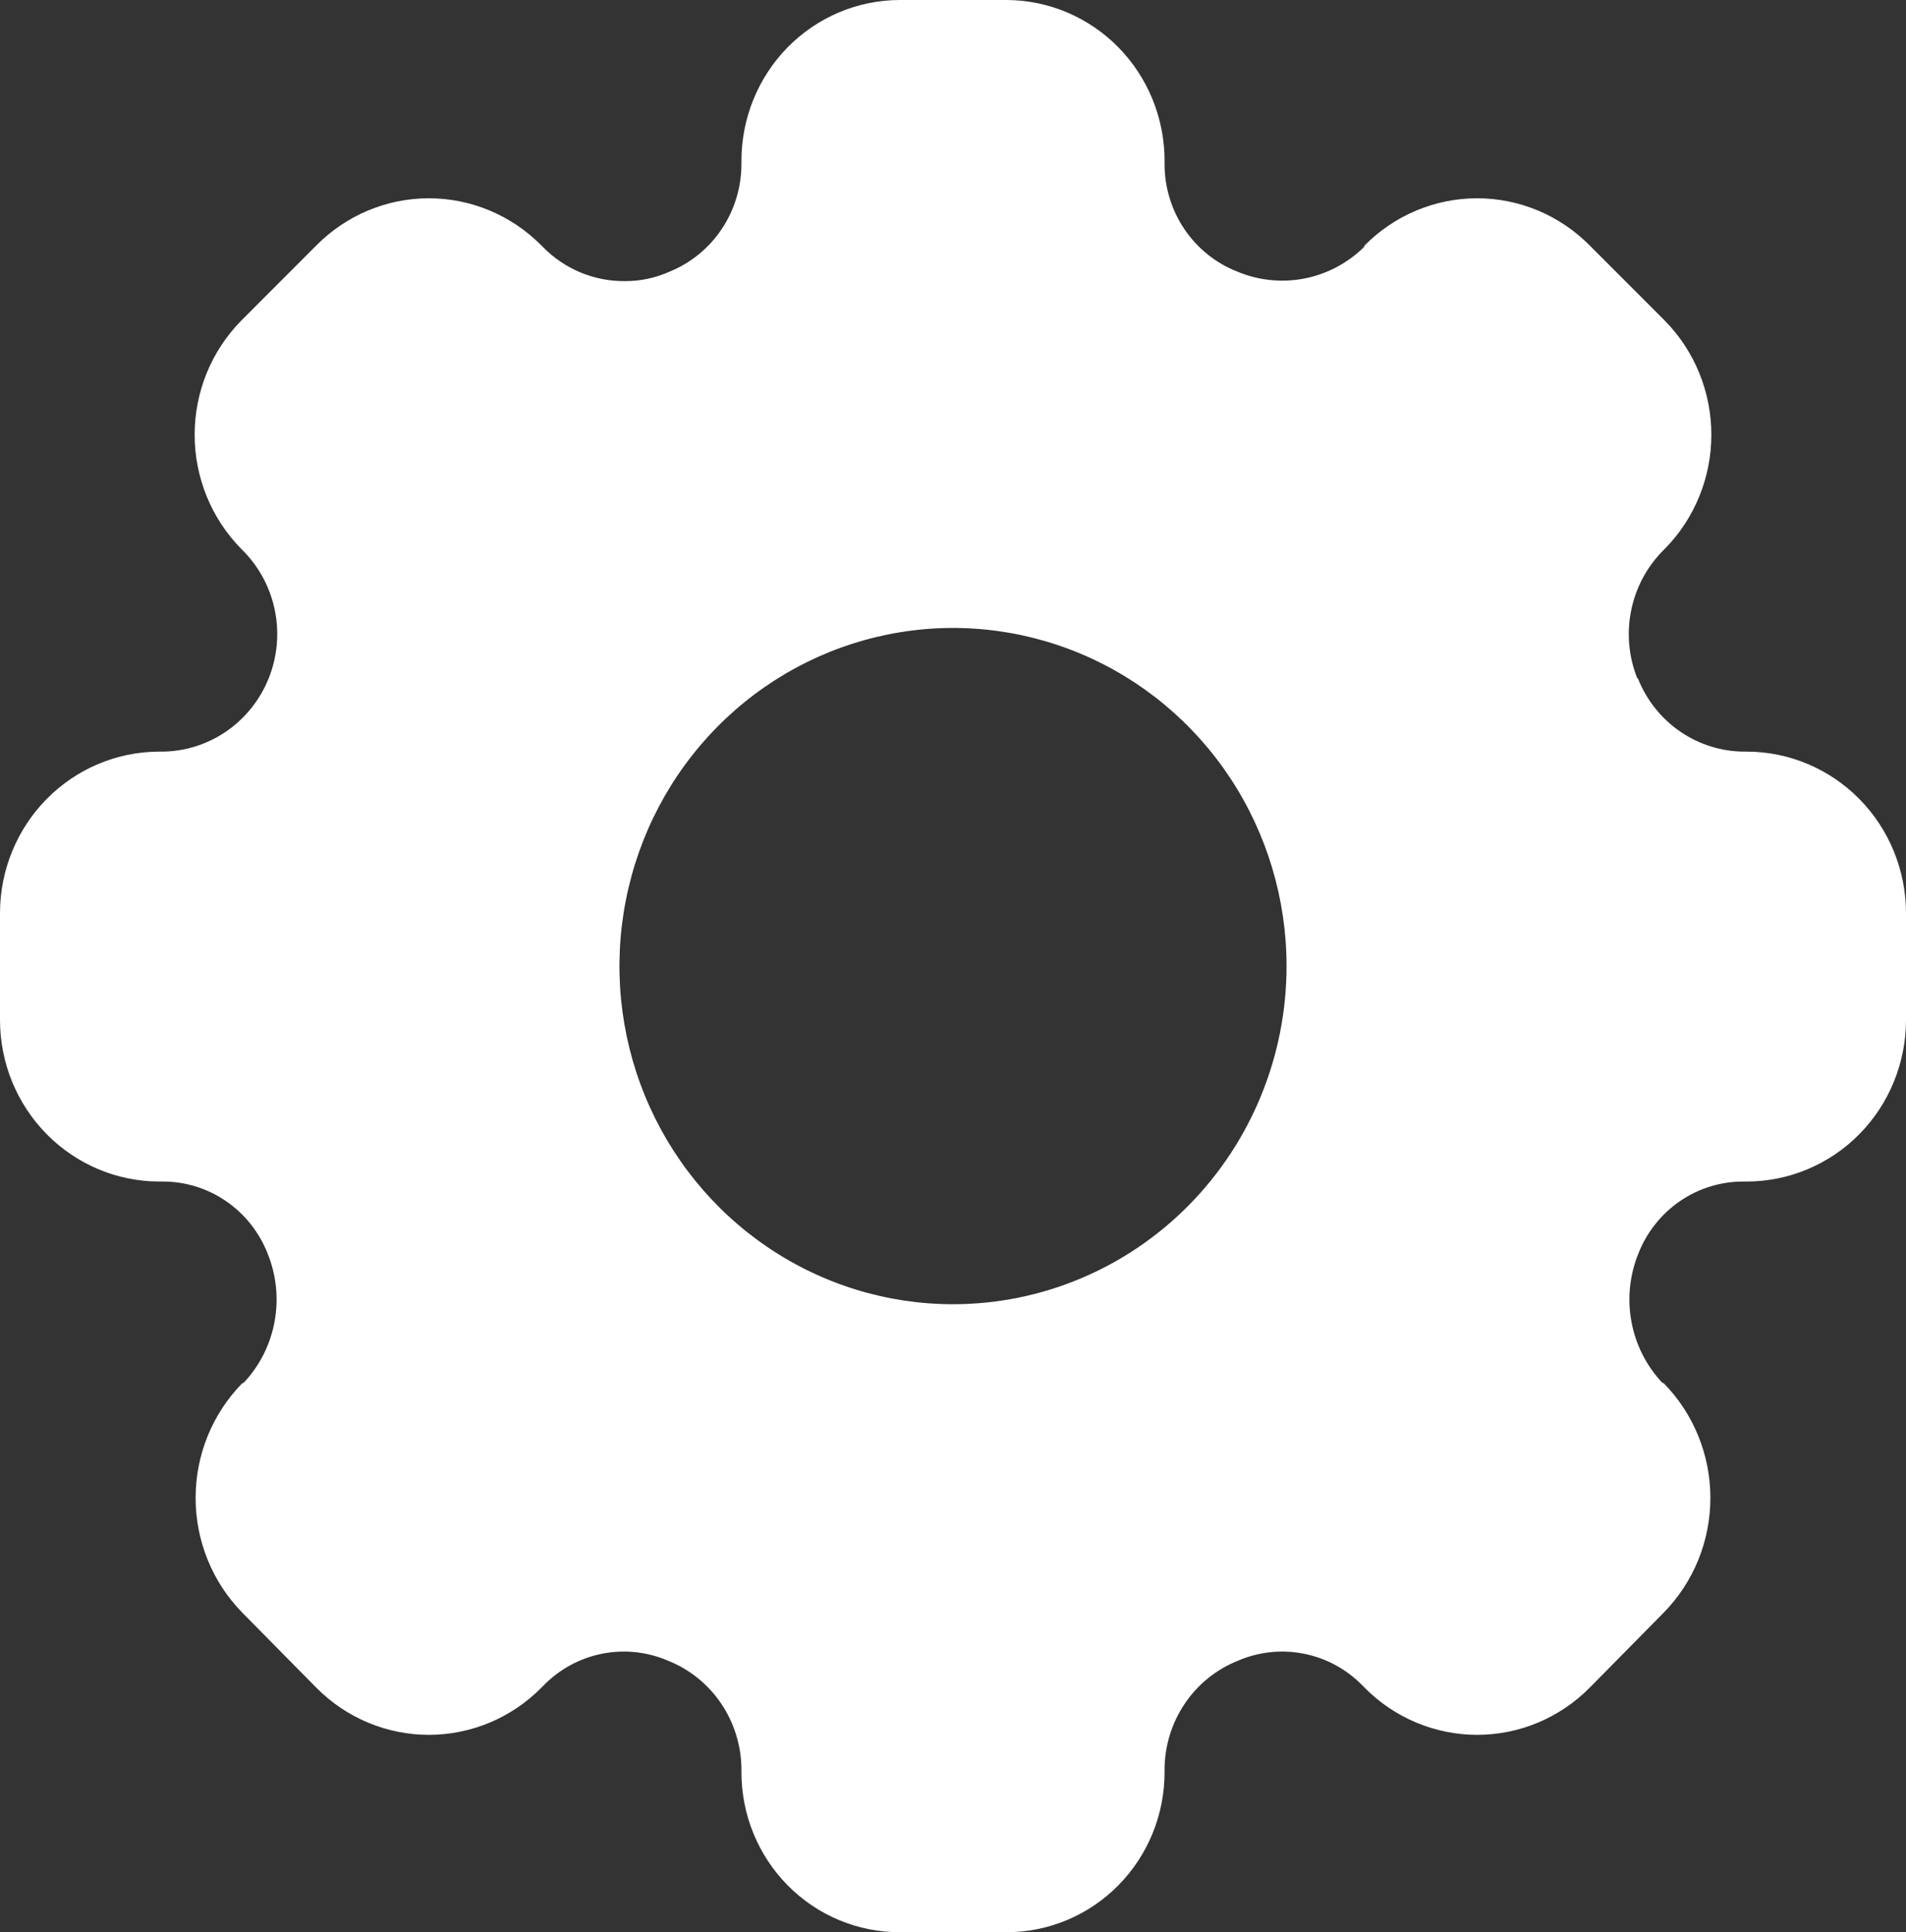 <svg width="73" height="74" viewBox="0 0 73 74" fill="none" xmlns="http://www.w3.org/2000/svg">
<rect x="0" y="0" width="73" height="74" fill="#333333" stroke="none"/>
<path d="M66.904 28.786H66.795C65.925 28.781 65.076 28.514 64.355 28.021C63.634 27.527 63.073 26.827 62.743 26.011C62.743 26.001 62.74 25.992 62.733 25.985C62.726 25.978 62.717 25.974 62.707 25.974C62.382 25.16 62.299 24.268 62.468 23.407C62.636 22.546 63.049 21.753 63.656 21.127L63.766 21.016C64.905 19.857 65.545 18.287 65.545 16.65C65.545 15.013 64.905 13.444 63.766 12.284L60.882 9.398C59.738 8.243 58.19 7.594 56.575 7.594C54.961 7.594 53.412 8.243 52.268 9.398L52.231 9.472C51.599 10.089 50.803 10.506 49.941 10.67C49.078 10.834 48.187 10.739 47.377 10.397C46.56 10.075 45.859 9.511 45.364 8.778C44.869 8.045 44.604 7.178 44.603 6.29V6.179C44.606 5.37 44.451 4.568 44.148 3.819C43.845 3.071 43.4 2.39 42.837 1.816C42.274 1.242 41.605 0.787 40.869 0.475C40.132 0.163 39.342 0.002 38.544 0H34.456C33.658 0.002 32.868 0.163 32.131 0.475C31.395 0.787 30.726 1.242 30.163 1.816C29.6 2.39 29.155 3.071 28.852 3.819C28.549 4.568 28.394 5.37 28.397 6.179V6.29C28.395 7.173 28.134 8.035 27.646 8.767C27.159 9.498 26.467 10.066 25.66 10.397C25.109 10.647 24.511 10.773 23.907 10.767C23.332 10.768 22.761 10.655 22.229 10.433C21.697 10.21 21.213 9.884 20.805 9.472L20.732 9.398C19.588 8.243 18.04 7.594 16.425 7.594C14.81 7.594 13.262 8.243 12.118 9.398L9.235 12.284C8.095 13.444 7.455 15.013 7.455 16.65C7.455 18.287 8.095 19.857 9.235 21.016L9.344 21.127C9.956 21.758 10.371 22.558 10.537 23.426C10.703 24.295 10.613 25.194 10.278 26.011C9.943 26.828 9.378 27.527 8.654 28.02C7.929 28.514 7.078 28.78 6.205 28.786H6.096C4.48 28.789 2.931 29.441 1.789 30.599C0.646 31.757 0.003 33.327 0 34.965V39.072C0.003 40.71 0.646 42.28 1.789 43.438C2.931 44.596 4.48 45.248 6.096 45.251H6.205C7.078 45.244 7.933 45.505 8.656 46.001C9.379 46.496 9.937 47.202 10.257 48.026C10.587 48.848 10.677 49.75 10.515 50.623C10.354 51.496 9.947 52.303 9.344 52.947L9.271 52.984C8.131 54.151 7.492 55.726 7.492 57.368C7.492 59.011 8.131 60.586 9.271 61.753L12.118 64.639C13.262 65.794 14.81 66.442 16.425 66.442C18.04 66.442 19.588 65.794 20.732 64.639L20.805 64.565C21.415 63.936 22.197 63.508 23.049 63.337C23.902 63.165 24.786 63.258 25.587 63.603C26.409 63.931 27.117 64.5 27.617 65.239C28.118 65.977 28.39 66.851 28.397 67.747V67.858C28.395 68.665 28.55 69.465 28.854 70.211C29.158 70.957 29.604 71.635 30.167 72.205C30.73 72.776 31.399 73.228 32.135 73.536C32.871 73.844 33.66 74.002 34.456 74H38.544C39.34 74.002 40.129 73.844 40.865 73.536C41.601 73.228 42.27 72.776 42.833 72.205C43.396 71.635 43.842 70.957 44.146 70.211C44.45 69.465 44.605 68.665 44.603 67.858V67.747C44.61 66.851 44.882 65.977 45.383 65.239C45.883 64.5 46.591 63.931 47.413 63.603C48.214 63.258 49.098 63.165 49.95 63.337C50.803 63.508 51.586 63.936 52.195 64.565L52.268 64.639C53.412 65.794 54.961 66.442 56.575 66.442C58.19 66.442 59.738 65.794 60.882 64.639L63.729 61.753C64.869 60.586 65.508 59.011 65.508 57.368C65.508 55.726 64.869 54.151 63.729 52.984L63.656 52.947C63.053 52.303 62.647 51.496 62.485 50.623C62.323 49.75 62.413 48.848 62.743 48.026C63.062 47.202 63.621 46.496 64.344 46.001C65.067 45.505 65.922 45.244 66.795 45.251H66.904C68.52 45.248 70.069 44.596 71.212 43.438C72.354 42.28 72.997 40.71 73 39.072V34.965C72.997 33.327 72.354 31.757 71.212 30.599C70.069 29.441 68.52 28.789 66.904 28.786ZM36.5 49.95C33.973 49.95 31.503 49.191 29.403 47.767C27.302 46.345 25.664 44.322 24.697 41.956C23.73 39.589 23.477 36.986 23.971 34.474C24.463 31.962 25.68 29.654 27.467 27.843C29.253 26.032 31.53 24.799 34.008 24.299C36.486 23.799 39.054 24.056 41.389 25.036C43.723 26.016 45.718 27.676 47.122 29.805C48.526 31.935 49.275 34.439 49.275 37C49.275 40.434 47.929 43.728 45.533 46.157C43.138 48.586 39.888 49.95 36.5 49.95Z" fill="white"/>
</svg>
